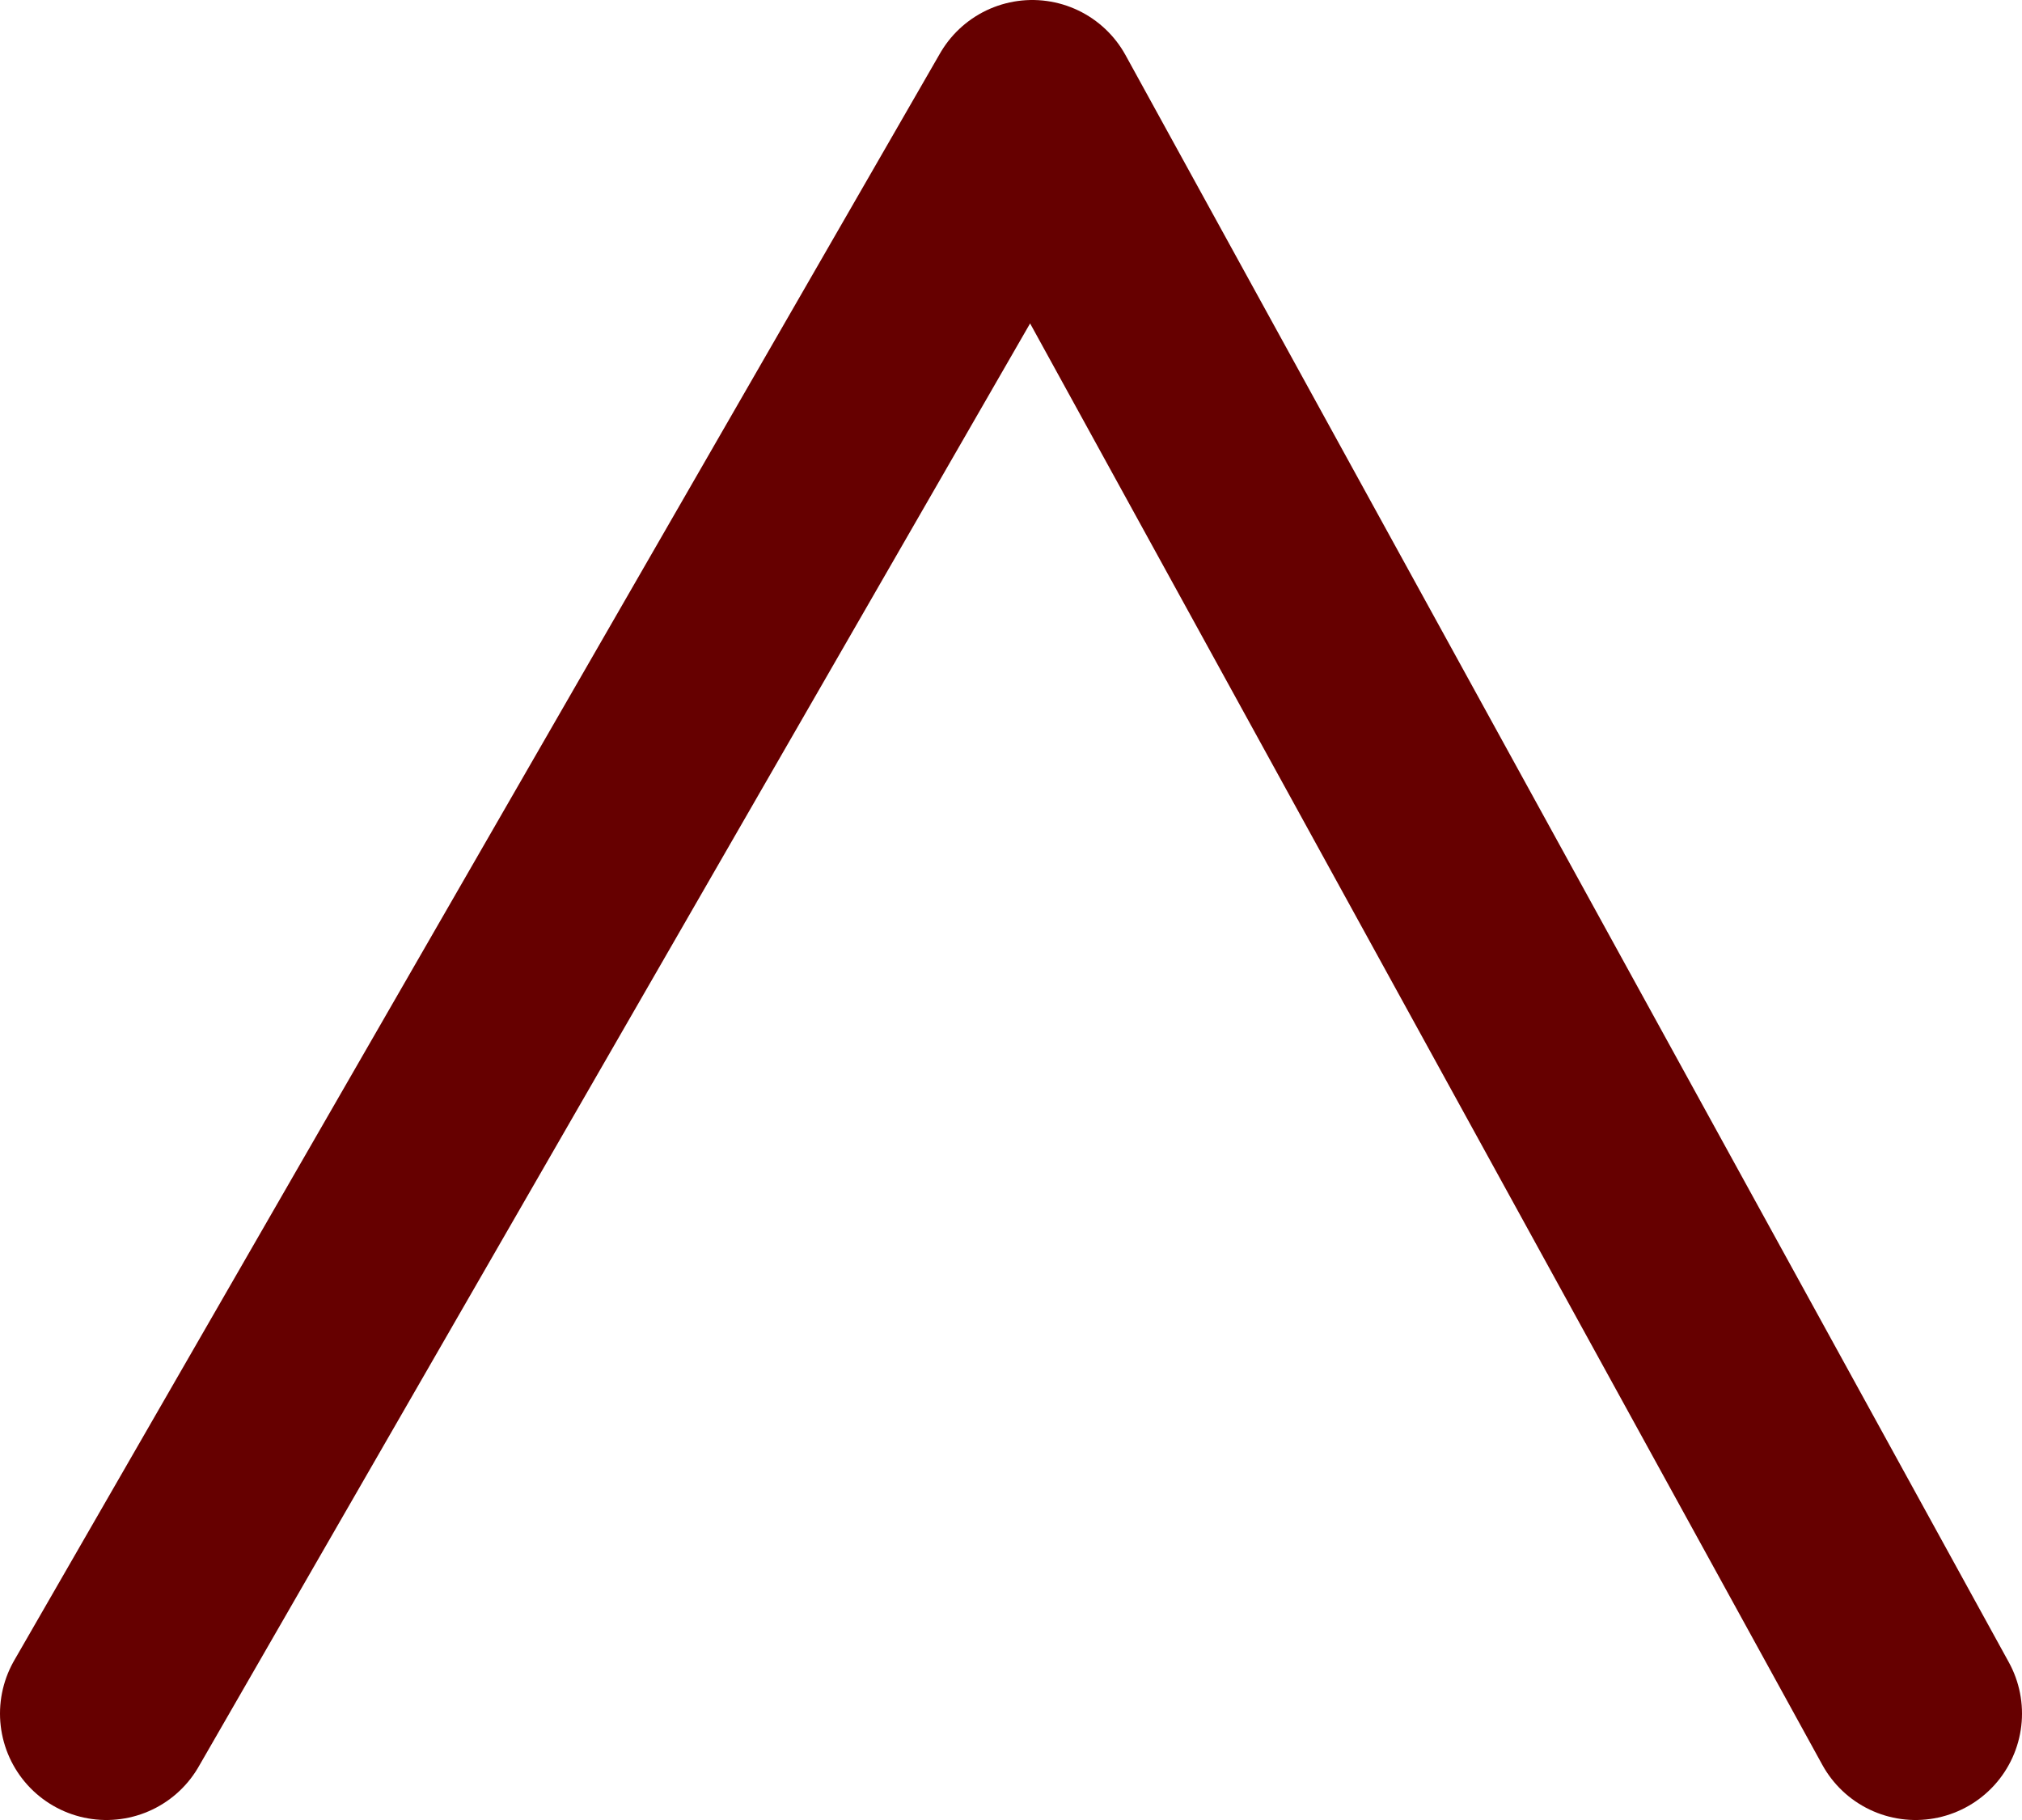 <?xml version="1.0" encoding="UTF-8" standalone="no"?>
<svg xmlns:xlink="http://www.w3.org/1999/xlink" height="17.1px" width="19.0px" xmlns="http://www.w3.org/2000/svg">
  <g transform="matrix(1.0, 0.0, 0.0, 1.0, 9.5, 8.55)">
    <path d="M-8.5 7.55 L0.2 -7.55 8.5 7.55" fill="none" stroke="#660000" stroke-linecap="round" stroke-linejoin="round" stroke-width="2.0"/>
  </g>
</svg>
